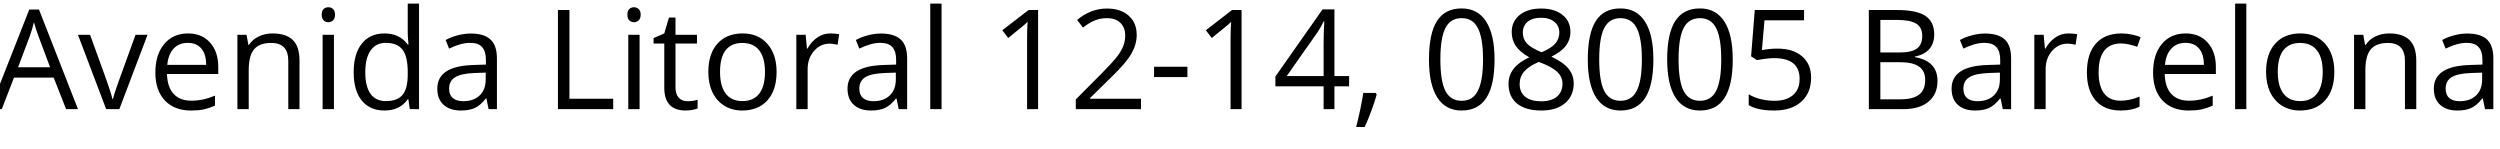 <svg version="1.2" baseProfile="tiny-ps" xmlns="http://www.w3.org/2000/svg" viewBox="0 0 252 15" width="252" height="15"><title>New Project</title><style>tspan { white-space:pre }</style><path fill="#000000" aria-label="Avenida Litoral 12-14, 08005 Barcelona"  d="M7.86 11L6.66 11L5.41 7.82L1.41 7.82L0.18 11L-1 11L2.95 0.96L3.93 0.96L7.86 11ZM1.82 6.78L5.05 6.78L3.89 3.68Q3.66 3.09 3.42 2.24Q3.27 2.89 2.99 3.68L1.82 6.78ZM12.03 11L10.7 11L7.86 3.51L9.08 3.51L10.69 7.95Q11.24 9.51 11.33 9.97L11.39 9.97Q11.46 9.61 11.86 8.48Q12.26 7.34 13.66 3.51L14.87 3.51L12.03 11ZM19.24 11.14Q17.58 11.14 16.62 10.13Q15.66 9.11 15.66 7.32Q15.66 5.5 16.55 4.44Q17.44 3.37 18.95 3.37Q20.36 3.37 21.18 4.3Q22 5.22 22 6.74L22 7.46L16.83 7.46Q16.87 8.78 17.5 9.46Q18.13 10.15 19.28 10.15Q20.49 10.15 21.67 9.64L21.67 10.65Q21.07 10.91 20.53 11.03Q20 11.14 19.24 11.14ZM18.93 4.32Q18.03 4.32 17.49 4.91Q16.96 5.5 16.86 6.54L20.78 6.54Q20.78 5.46 20.3 4.9Q19.82 4.32 18.93 4.32ZM30.19 11L29.06 11L29.06 6.15Q29.06 5.24 28.64 4.79Q28.22 4.33 27.33 4.33Q26.16 4.33 25.61 4.97Q25.07 5.61 25.07 7.07L25.07 11L23.93 11L23.93 3.51L24.85 3.51L25.04 4.53L25.09 4.53Q25.44 3.98 26.07 3.68Q26.7 3.37 27.47 3.37Q28.83 3.37 29.51 4.03Q30.19 4.68 30.19 6.11L30.19 11ZM33.66 3.51L33.66 11L32.52 11L32.52 3.51L33.66 3.51ZM32.43 1.48Q32.43 1.09 32.62 0.91Q32.81 0.73 33.1 0.73Q33.37 0.73 33.57 0.91Q33.77 1.09 33.77 1.48Q33.77 1.86 33.57 2.05Q33.37 2.24 33.1 2.24Q32.81 2.24 32.62 2.05Q32.43 1.86 32.43 1.48ZM41.31 11L41.16 10L41.1 10Q40.32 11.14 38.75 11.14Q37.28 11.14 36.46 10.13Q35.65 9.13 35.65 7.27Q35.65 5.42 36.47 4.4Q37.29 3.37 38.75 3.37Q40.28 3.37 41.09 4.48L41.18 4.48L41.13 3.94L41.1 3.41L41.1 0.36L42.24 0.36L42.24 11L41.31 11ZM38.89 10.19Q40.06 10.19 40.58 9.56Q41.1 8.92 41.1 7.51L41.1 7.27Q41.1 5.68 40.57 5Q40.04 4.32 38.88 4.32Q37.88 4.32 37.35 5.1Q36.82 5.87 36.82 7.29Q36.82 8.72 37.35 9.46Q37.88 10.19 38.89 10.19ZM50.09 11L49.25 11L49.03 9.93L48.97 9.93Q48.41 10.64 47.85 10.89Q47.3 11.14 46.46 11.14Q45.35 11.14 44.71 10.56Q44.08 9.99 44.08 8.93Q44.08 6.66 47.71 6.55L48.98 6.51L48.98 6.04Q48.98 5.16 48.6 4.75Q48.23 4.32 47.39 4.32Q46.46 4.32 45.27 4.9L44.92 4.03Q45.48 3.73 46.13 3.56Q46.8 3.38 47.46 3.38Q48.8 3.38 49.44 3.98Q50.09 4.57 50.09 5.89L50.09 11ZM46.69 10.2Q47.75 10.2 48.35 9.62Q48.96 9.04 48.96 7.99L48.96 7.32L47.82 7.36Q46.47 7.41 45.87 7.79Q45.27 8.16 45.27 8.94Q45.27 9.56 45.64 9.88Q46.02 10.2 46.69 10.2ZM61.81 11L56.24 11L56.24 1.01L57.4 1.01L57.4 9.95L61.81 9.95L61.81 11ZM64.47 3.51L64.47 11L63.33 11L63.33 3.51L64.47 3.51ZM63.24 1.48Q63.24 1.09 63.43 0.91Q63.62 0.73 63.91 0.73Q64.18 0.73 64.38 0.91Q64.58 1.09 64.58 1.48Q64.58 1.86 64.38 2.05Q64.18 2.24 63.91 2.24Q63.62 2.24 63.43 2.05Q63.24 1.86 63.24 1.48ZM69.29 10.2Q69.59 10.2 69.88 10.16Q70.16 10.11 70.32 10.06L70.32 10.93Q70.13 11.02 69.77 11.08Q69.42 11.14 69.13 11.14Q66.96 11.14 66.96 8.85L66.96 4.39L65.88 4.39L65.88 3.84L66.96 3.37L67.43 1.77L68.09 1.77L68.09 3.51L70.26 3.51L70.26 4.39L68.09 4.39L68.09 8.8Q68.09 9.48 68.41 9.84Q68.73 10.2 69.29 10.2ZM78.28 7.25Q78.28 9.08 77.36 10.11Q76.44 11.14 74.81 11.14Q73.81 11.14 73.03 10.67Q72.25 10.19 71.82 9.31Q71.4 8.43 71.4 7.25Q71.4 5.42 72.32 4.4Q73.23 3.37 74.86 3.37Q76.43 3.37 77.35 4.42Q78.28 5.46 78.28 7.25ZM72.58 7.25Q72.58 8.68 73.15 9.43Q73.72 10.19 74.84 10.19Q75.95 10.19 76.53 9.44Q77.11 8.69 77.11 7.25Q77.11 5.82 76.53 5.08Q75.95 4.33 74.82 4.33Q73.71 4.33 73.14 5.07Q72.58 5.8 72.58 7.25ZM83.69 3.37Q84.19 3.37 84.59 3.45L84.43 4.51Q83.96 4.4 83.61 4.4Q82.7 4.4 82.05 5.14Q81.41 5.88 81.41 6.98L81.41 11L80.27 11L80.27 3.51L81.21 3.51L81.34 4.9L81.39 4.9Q81.81 4.16 82.4 3.77Q82.99 3.37 83.69 3.37ZM91.44 11L90.59 11L90.37 9.93L90.31 9.93Q89.75 10.64 89.19 10.89Q88.64 11.14 87.81 11.14Q86.69 11.14 86.06 10.56Q85.43 9.99 85.43 8.93Q85.43 6.66 89.06 6.55L90.33 6.51L90.33 6.04Q90.33 5.16 89.95 4.75Q89.57 4.32 88.74 4.32Q87.8 4.32 86.62 4.9L86.27 4.03Q86.82 3.73 87.48 3.56Q88.14 3.38 88.8 3.38Q90.14 3.38 90.79 3.98Q91.44 4.57 91.44 5.89L91.44 11ZM88.03 10.2Q89.09 10.2 89.69 9.62Q90.3 9.04 90.3 7.99L90.3 7.32L89.17 7.36Q87.81 7.41 87.21 7.79Q86.62 8.16 86.62 8.94Q86.62 9.56 86.99 9.88Q87.36 10.2 88.03 10.2ZM94.91 0.36L94.91 11L93.77 11L93.77 0.36L94.91 0.36ZM104.64 1.01L104.64 11L103.53 11L103.53 3.88Q103.53 2.99 103.58 2.2Q103.44 2.34 103.26 2.5Q103.08 2.65 101.63 3.83L101.03 3.05L103.68 1.01L104.64 1.01ZM115.01 9.95L115.01 11L108.44 11L108.44 10.02L111.07 7.38Q112.27 6.16 112.65 5.64Q113.04 5.12 113.23 4.63Q113.42 4.14 113.42 3.57Q113.42 2.77 112.93 2.3Q112.45 1.83 111.59 1.83Q110.97 1.83 110.41 2.04Q109.85 2.24 109.17 2.78L108.57 2.01Q109.95 0.86 111.57 0.86Q112.98 0.86 113.78 1.59Q114.58 2.3 114.58 3.52Q114.58 4.47 114.05 5.4Q113.52 6.33 112.05 7.75L109.87 9.89L109.87 9.95L115.01 9.95ZM119.69 7.77L116.33 7.77L116.33 6.73L119.69 6.73L119.69 7.77ZM125.15 1.01L125.15 11L124.04 11L124.04 3.88Q124.04 2.99 124.1 2.2Q123.95 2.34 123.78 2.5Q123.6 2.65 122.15 3.83L121.55 3.05L124.19 1.01L125.15 1.01ZM135.99 7.67L135.99 8.7L134.51 8.7L134.51 11L133.42 11L133.42 8.7L128.56 8.7L128.56 7.71L133.31 0.95L134.51 0.95L134.51 7.67L135.99 7.67ZM129.7 7.67L133.42 7.67L133.42 4.35Q133.42 3.37 133.49 2.14L133.44 2.14Q133.11 2.8 132.82 3.23L129.7 7.67ZM137.42 9.37L138.67 9.37L138.77 9.53Q138.59 10.21 138.25 11.12Q137.92 12.03 137.56 12.8L136.7 12.8Q136.89 12.09 137.11 11.05Q137.33 10 137.42 9.37ZM150.65 5.99Q150.65 8.58 149.83 9.86Q149.01 11.14 147.33 11.14Q145.72 11.14 144.88 9.83Q144.04 8.52 144.04 5.99Q144.04 3.38 144.85 2.11Q145.67 0.85 147.33 0.85Q148.96 0.85 149.8 2.17Q150.65 3.49 150.65 5.99ZM145.19 5.99Q145.19 8.17 145.7 9.17Q146.21 10.16 147.33 10.16Q148.47 10.16 148.97 9.15Q149.49 8.14 149.49 5.99Q149.49 3.84 148.97 2.84Q148.47 1.83 147.33 1.83Q146.21 1.83 145.7 2.82Q145.19 3.81 145.19 5.99ZM155.34 0.86Q156.71 0.86 157.5 1.5Q158.3 2.13 158.3 3.25Q158.3 3.99 157.85 4.6Q157.39 5.21 156.38 5.71Q157.6 6.29 158.11 6.93Q158.63 7.57 158.63 8.41Q158.63 9.65 157.76 10.4Q156.89 11.14 155.38 11.14Q153.78 11.14 152.92 10.44Q152.06 9.74 152.06 8.45Q152.06 6.73 154.15 5.78Q153.21 5.24 152.79 4.63Q152.38 4.01 152.38 3.24Q152.38 2.15 153.18 1.51Q153.99 0.86 155.34 0.86ZM153.18 8.48Q153.18 9.3 153.75 9.76Q154.32 10.21 155.35 10.21Q156.37 10.21 156.94 9.74Q157.5 9.26 157.5 8.42Q157.5 7.76 156.97 7.25Q156.44 6.73 155.11 6.24Q154.09 6.68 153.64 7.21Q153.18 7.74 153.18 8.48ZM155.32 1.79Q154.47 1.79 153.98 2.2Q153.5 2.61 153.5 3.29Q153.5 3.92 153.9 4.37Q154.31 4.82 155.39 5.27Q156.37 4.86 156.77 4.39Q157.18 3.92 157.18 3.29Q157.18 2.6 156.68 2.2Q156.19 1.79 155.32 1.79ZM166.66 5.99Q166.66 8.58 165.84 9.86Q165.02 11.14 163.34 11.14Q161.73 11.14 160.89 9.83Q160.05 8.52 160.05 5.99Q160.05 3.38 160.86 2.11Q161.67 0.85 163.34 0.85Q164.97 0.85 165.81 2.17Q166.66 3.49 166.66 5.99ZM161.2 5.99Q161.2 8.17 161.71 9.17Q162.22 10.16 163.34 10.16Q164.48 10.16 164.98 9.15Q165.5 8.14 165.5 5.99Q165.5 3.84 164.98 2.84Q164.48 1.83 163.34 1.83Q162.22 1.83 161.71 2.82Q161.2 3.81 161.2 5.99ZM174.66 5.99Q174.66 8.58 173.84 9.86Q173.03 11.14 171.35 11.14Q169.73 11.14 168.89 9.83Q168.05 8.52 168.05 5.99Q168.05 3.38 168.87 2.11Q169.68 0.85 171.35 0.85Q172.97 0.85 173.82 2.17Q174.66 3.49 174.66 5.99ZM169.2 5.99Q169.2 8.17 169.71 9.17Q170.23 10.16 171.35 10.16Q172.48 10.16 172.99 9.15Q173.5 8.14 173.5 5.99Q173.5 3.84 172.99 2.84Q172.48 1.83 171.35 1.83Q170.23 1.83 169.71 2.82Q169.2 3.81 169.2 5.99ZM179.17 4.9Q180.75 4.9 181.65 5.68Q182.56 6.46 182.56 7.82Q182.56 9.37 181.57 10.25Q180.58 11.14 178.85 11.14Q177.16 11.14 176.27 10.6L176.27 9.5Q176.75 9.81 177.46 9.99Q178.17 10.16 178.86 10.16Q180.06 10.16 180.73 9.59Q181.4 9.02 181.4 7.95Q181.4 5.86 178.83 5.86Q178.18 5.86 177.1 6.06L176.51 5.68L176.88 1.01L181.85 1.01L181.85 2.05L177.86 2.05L177.6 5.05Q178.39 4.9 179.17 4.9ZM188.38 11L188.38 1.01L191.2 1.01Q193.19 1.01 194.08 1.6Q194.97 2.2 194.97 3.48Q194.97 4.37 194.47 4.95Q193.97 5.52 193.02 5.7L193.02 5.76Q195.3 6.15 195.3 8.16Q195.3 9.5 194.39 10.25Q193.49 11 191.86 11L188.38 11ZM189.54 2.01L189.54 5.29L191.45 5.29Q192.68 5.29 193.22 4.9Q193.76 4.51 193.76 3.6Q193.76 2.76 193.16 2.39Q192.56 2.01 191.25 2.01L189.54 2.01ZM191.53 6.27L189.54 6.27L189.54 10.01L191.62 10.01Q192.83 10.01 193.44 9.54Q194.06 9.07 194.06 8.07Q194.06 7.14 193.43 6.71Q192.81 6.27 191.53 6.27ZM202.72 11L201.88 11L201.66 9.93L201.6 9.93Q201.04 10.64 200.48 10.89Q199.93 11.14 199.09 11.14Q197.98 11.14 197.34 10.56Q196.72 9.99 196.72 8.93Q196.72 6.66 200.35 6.55L201.62 6.51L201.62 6.04Q201.62 5.16 201.23 4.75Q200.86 4.32 200.02 4.32Q199.09 4.32 197.91 4.9L197.56 4.03Q198.11 3.73 198.77 3.56Q199.43 3.38 200.09 3.38Q201.43 3.38 202.08 3.98Q202.72 4.57 202.72 5.89L202.72 11ZM199.32 10.2Q200.38 10.2 200.98 9.62Q201.59 9.04 201.59 7.99L201.59 7.32L200.46 7.36Q199.1 7.41 198.5 7.79Q197.91 8.16 197.91 8.94Q197.91 9.56 198.27 9.88Q198.65 10.2 199.32 10.2ZM208.48 3.37Q208.98 3.37 209.38 3.45L209.22 4.51Q208.75 4.4 208.4 4.4Q207.49 4.4 206.84 5.14Q206.2 5.88 206.2 6.98L206.2 11L205.06 11L205.06 3.51L206 3.51L206.13 4.9L206.18 4.9Q206.6 4.16 207.19 3.77Q207.78 3.37 208.48 3.37ZM213.77 11.14Q212.14 11.14 211.25 10.14Q210.36 9.13 210.36 7.3Q210.36 5.42 211.26 4.4Q212.17 3.37 213.85 3.37Q214.39 3.37 214.93 3.49Q215.47 3.6 215.77 3.76L215.43 4.72Q215.05 4.57 214.61 4.48Q214.16 4.38 213.82 4.38Q211.54 4.38 211.54 7.29Q211.54 8.67 212.09 9.41Q212.65 10.15 213.74 10.15Q214.68 10.15 215.67 9.74L215.67 10.75Q214.91 11.14 213.77 11.14ZM220.61 11.14Q218.95 11.14 217.98 10.13Q217.03 9.11 217.03 7.32Q217.03 5.5 217.91 4.44Q218.81 3.37 220.31 3.37Q221.72 3.37 222.54 4.3Q223.36 5.22 223.36 6.74L223.36 7.46L218.2 7.46Q218.24 8.78 218.86 9.46Q219.5 10.15 220.65 10.15Q221.86 10.15 223.04 9.64L223.04 10.65Q222.44 10.91 221.9 11.03Q221.37 11.14 220.61 11.14ZM220.3 4.32Q219.4 4.32 218.86 4.91Q218.32 5.5 218.23 6.54L222.15 6.54Q222.15 5.46 221.67 4.9Q221.19 4.32 220.3 4.32ZM226.43 0.36L226.43 11L225.3 11L225.3 0.36L226.43 0.36ZM235.3 7.25Q235.3 9.08 234.38 10.11Q233.46 11.14 231.83 11.14Q230.83 11.14 230.05 10.67Q229.27 10.19 228.84 9.31Q228.42 8.43 228.42 7.25Q228.42 5.42 229.34 4.4Q230.25 3.37 231.88 3.37Q233.45 3.37 234.38 4.42Q235.3 5.46 235.3 7.25ZM229.6 7.25Q229.6 8.68 230.17 9.43Q230.75 10.19 231.86 10.19Q232.97 10.19 233.55 9.44Q234.13 8.69 234.13 7.25Q234.13 5.82 233.55 5.08Q232.97 4.33 231.85 4.33Q230.73 4.33 230.16 5.07Q229.6 5.8 229.6 7.25ZM243.56 11L242.42 11L242.42 6.15Q242.42 5.24 242 4.79Q241.59 4.33 240.7 4.33Q239.52 4.33 238.98 4.97Q238.43 5.61 238.43 7.07L238.43 11L237.29 11L237.29 3.51L238.22 3.51L238.4 4.53L238.46 4.53Q238.8 3.98 239.43 3.68Q240.06 3.37 240.83 3.37Q242.19 3.37 242.87 4.03Q243.56 4.68 243.56 6.11L243.56 11ZM251.33 11L250.49 11L250.27 9.93L250.21 9.93Q249.65 10.64 249.09 10.89Q248.54 11.14 247.71 11.14Q246.59 11.14 245.96 10.56Q245.33 9.99 245.33 8.93Q245.33 6.66 248.96 6.55L250.23 6.51L250.23 6.04Q250.23 5.16 249.84 4.75Q249.47 4.32 248.63 4.32Q247.7 4.32 246.52 4.9L246.17 4.03Q246.72 3.73 247.38 3.56Q248.04 3.38 248.7 3.38Q250.04 3.38 250.69 3.98Q251.33 4.57 251.33 5.89L251.33 11ZM247.93 10.2Q248.99 10.2 249.59 9.62Q250.2 9.04 250.2 7.99L250.2 7.32L249.07 7.36Q247.71 7.41 247.11 7.79Q246.52 8.16 246.52 8.94Q246.52 9.56 246.88 9.88Q247.26 10.2 247.93 10.2Z" /></svg>